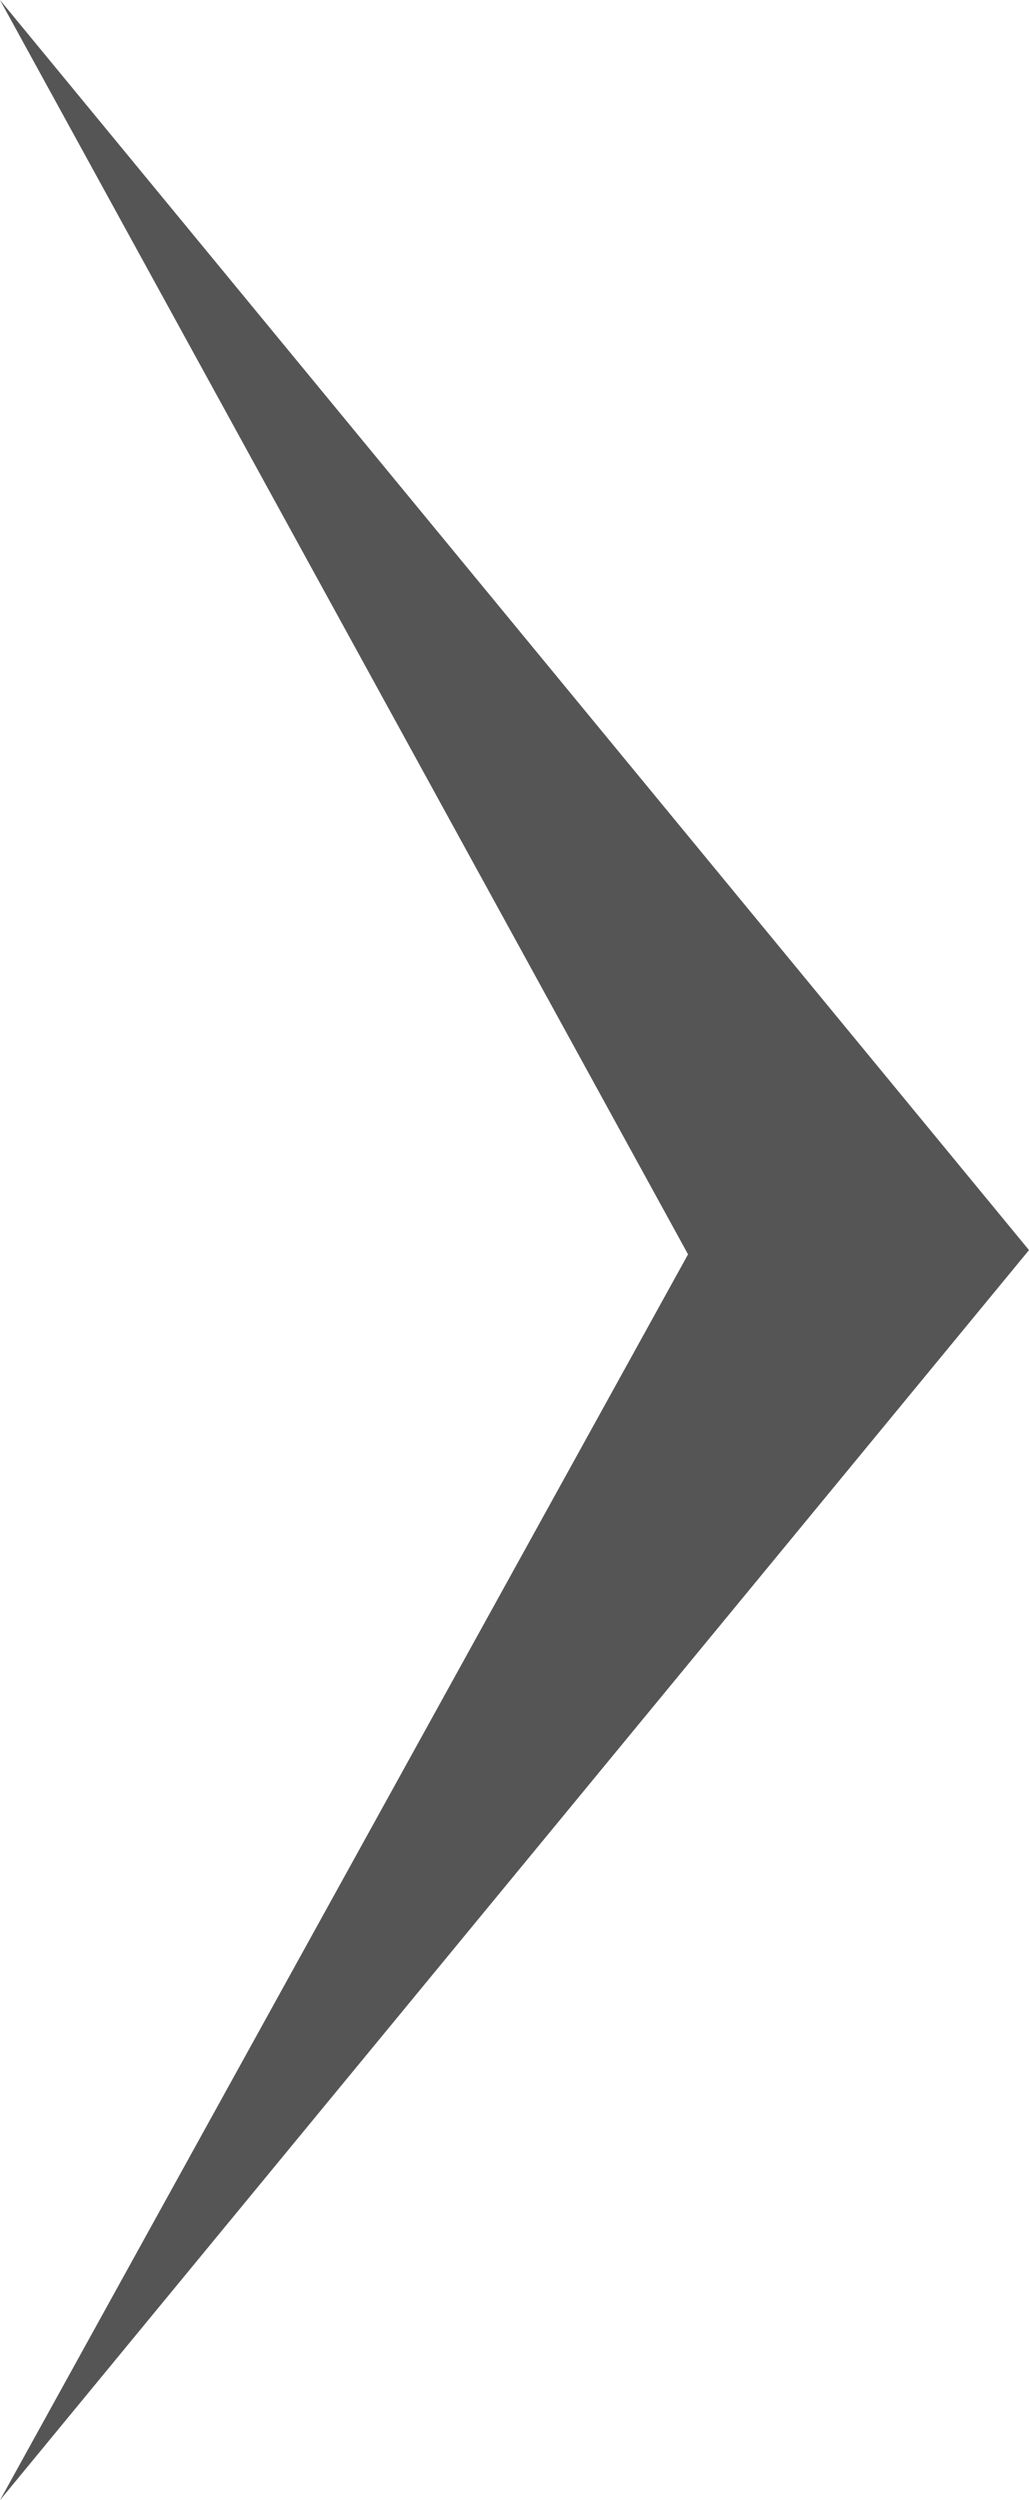 <svg xmlns="http://www.w3.org/2000/svg" width="28" height="68" viewBox="0 0 28 68">
  <path id="arw01" d="M0,28,34.116,9.278,68,28,39.846,4.814,34,0Z" transform="translate(28) rotate(90)" fill="#555"/>
</svg>
